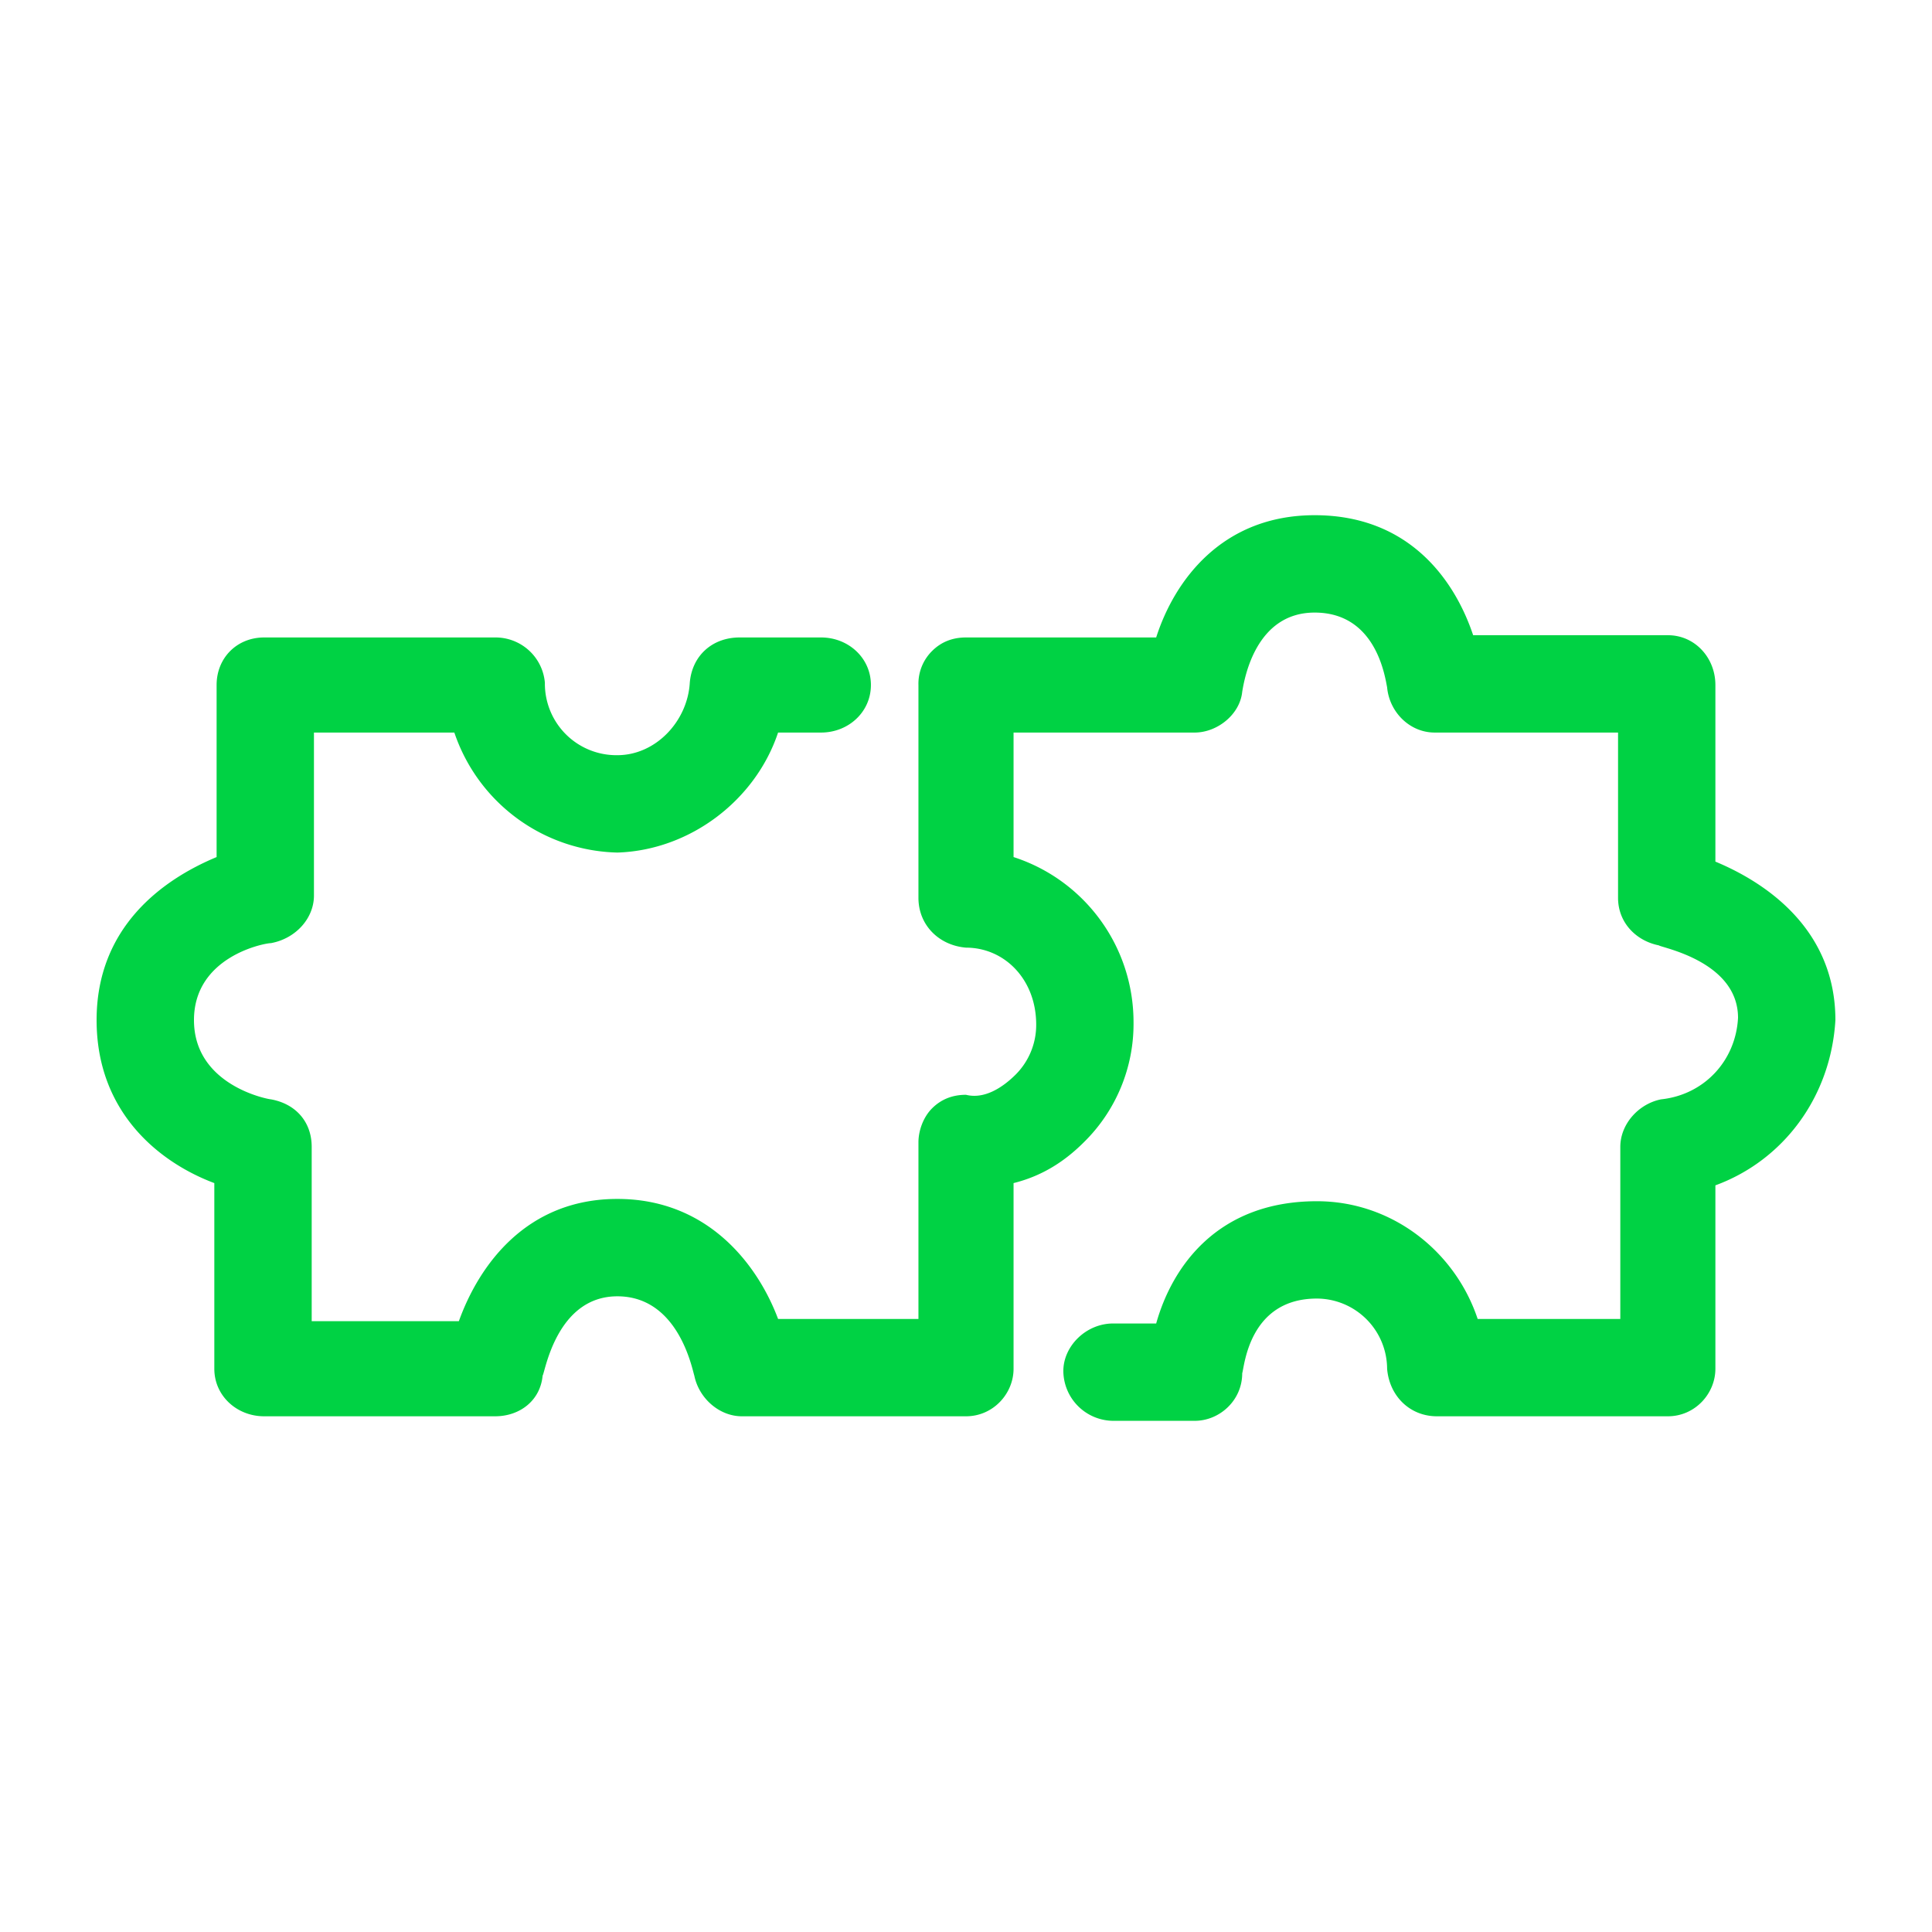 <svg viewBox="0 0 60 60" xmlns="http://www.w3.org/2000/svg" xmlns:xlink="http://www.w3.org/1999/xlink">
  <defs>
    <path d="M37.102 44.125c.773 0 1.476-.633 1.476-1.477.07-.21.211-2.32 2.32-2.32a2.19 2.19 0 0 1 2.18 2.18c.07.844.703 1.476 1.547 1.476h7.172c.844 0 1.476-.703 1.476-1.476v-5.696c2.11-.773 3.586-2.742 3.727-5.132 0-2.742-2.04-4.22-3.727-4.922v-5.485c0-.843-.632-1.546-1.476-1.546H45.75C45.187 18.039 43.781 16 40.828 16c-2.883 0-4.36 2.04-4.922 3.797H30c-.422 0-.773.14-1.055.422a1.431 1.431 0 0 0-.422 1.054v6.61c0 .844.633 1.476 1.477 1.547 1.195 0 2.18.984 2.18 2.39a2.18 2.18 0 0 1-.633 1.547c-.422.422-.985.774-1.547.633-.422 0-.773.14-1.055.422-.28.281-.422.703-.422 1.055v5.484h-4.359c-.633-1.688-2.18-3.727-4.992-3.727-2.813 0-4.29 2.04-4.922 3.797H9.68v-5.414c0-.773-.492-1.336-1.266-1.476-.07 0-2.39-.422-2.39-2.461 0-1.97 2.18-2.39 2.39-2.39.774-.142 1.336-.774 1.336-1.477V22.75h4.36a5.479 5.479 0 0 0 5.062 3.727c2.25-.07 4.289-1.618 4.992-3.727H25.5c.844 0 1.547-.633 1.547-1.477 0-.843-.703-1.476-1.547-1.476h-2.531c-.844 0-1.477.562-1.547 1.406-.07 1.195-1.055 2.25-2.25 2.25a2.221 2.221 0 0 1-2.25-2.25 1.538 1.538 0 0 0-1.547-1.406H8.203c-.844 0-1.476.633-1.476 1.476v5.344C5.039 27.32 3 28.797 3 31.68c0 2.883 1.969 4.43 3.656 5.062v5.766c0 .844.703 1.476 1.547 1.476h7.172c.773 0 1.406-.492 1.477-1.265.07-.07.421-2.461 2.32-2.461 1.898 0 2.32 2.25 2.39 2.46.141.704.774 1.266 1.477 1.266H30c.844 0 1.477-.703 1.477-1.476v-5.766c.843-.21 1.546-.633 2.18-1.265a5.148 5.148 0 0 0 1.546-3.727c0-2.39-1.547-4.43-3.726-5.133V22.75h5.625c.703 0 1.406-.563 1.476-1.266.07-.422.422-2.46 2.25-2.46 1.899 0 2.18 1.968 2.25 2.32.07.773.703 1.406 1.477 1.406h5.695v5.133c0 .773.563 1.336 1.266 1.476.07.07 2.46.493 2.46 2.25-.07 1.336-1.054 2.391-2.39 2.532-.703.14-1.266.773-1.266 1.476v5.344h-4.43c-.703-2.11-2.671-3.656-4.992-3.656-3.093 0-4.5 2.039-4.992 3.797H34.57c-.843 0-1.547.703-1.547 1.476a1.56 1.56 0 0 0 1.547 1.547h2.532z" id="a"/>
  </defs>
  <use fill="#00D244" xlink:href="#a"/>
</svg>
